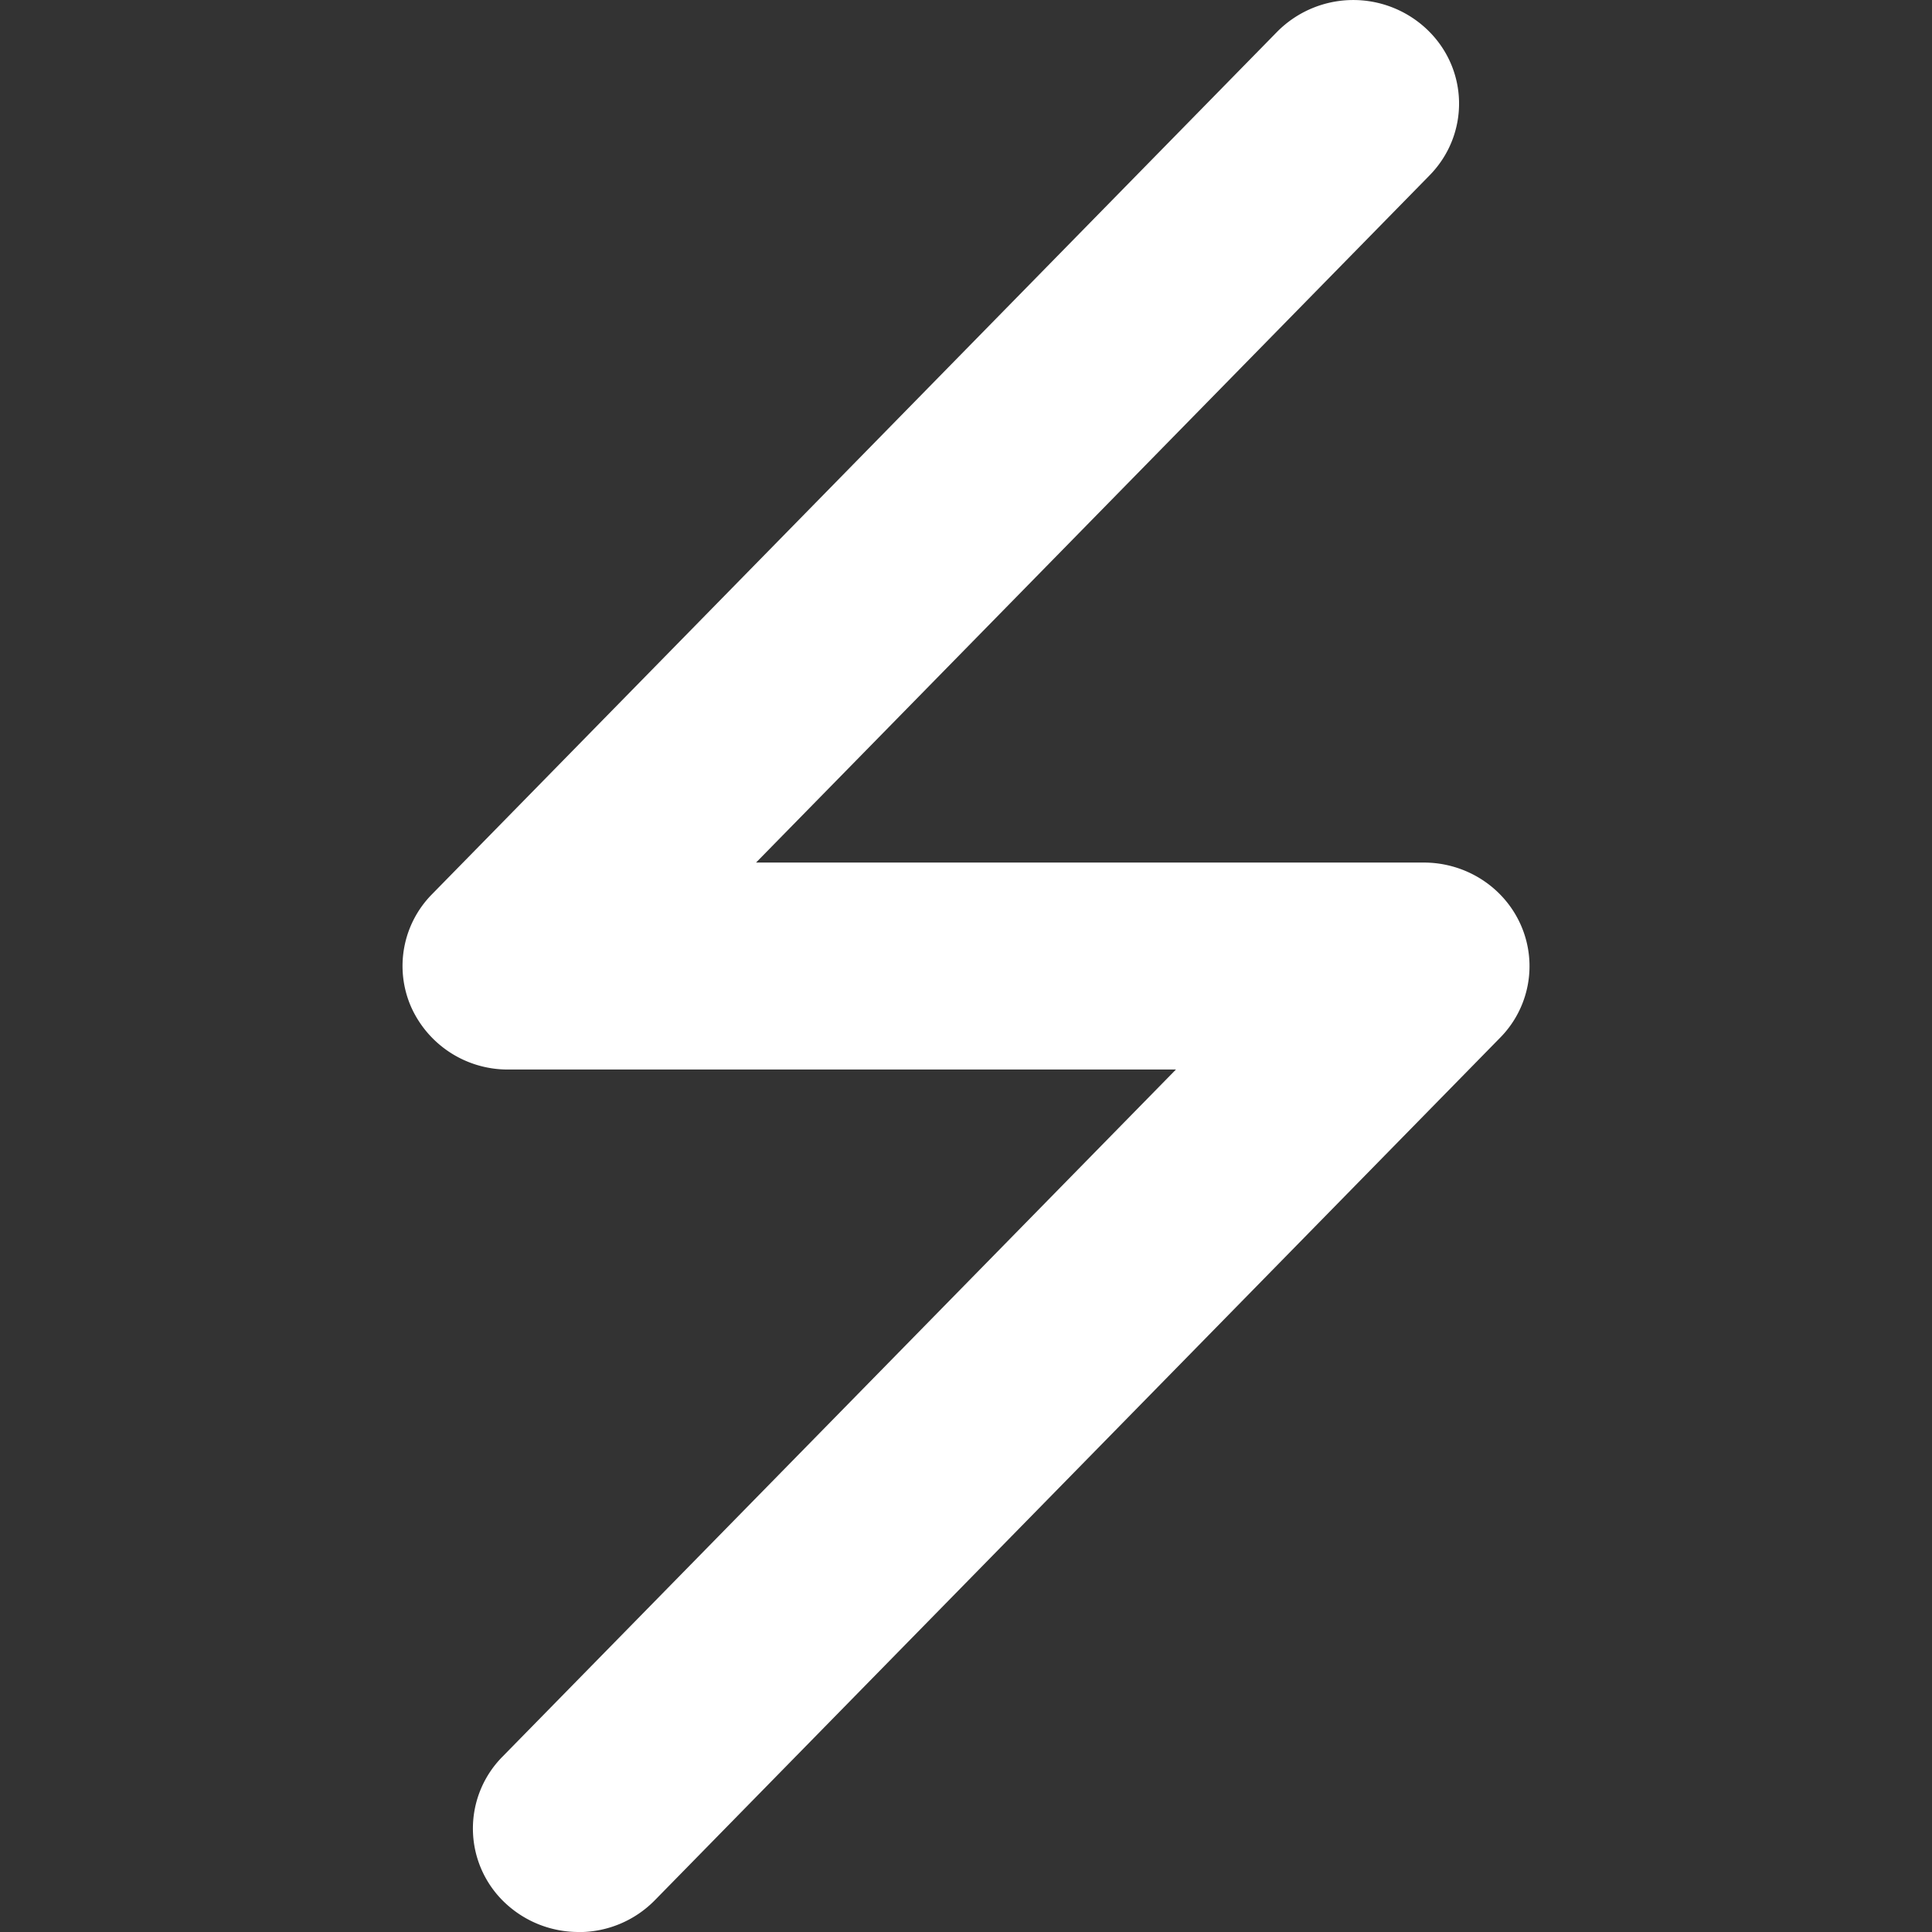 <svg xmlns="http://www.w3.org/2000/svg" xmlns:xlink="http://www.w3.org/1999/xlink" width="24" height="24" viewBox="0 0 24 24">
    <rect x="0" y="0" width="24" height="24" fill="#333333" stroke="none"/>
    <defs>
        <path id="a" d="M0 0h24v24H0z"/>
        <path id="b" d="M7.187 24c-.327 0-.654-.12-.909-.358a1.268 1.268 0 0 1-.038-1.818l8.368-8.538H6.312a1.314 1.314 0 0 1-1.207-.782 1.268 1.268 0 0 1 .26-1.394L15.865.395A1.331 1.331 0 0 1 17.721.36c.524.492.54 1.305.038 1.818l-8.367 8.537h8.295c.526 0 1.002.308 1.208.782a1.265 1.265 0 0 1-.261 1.395l-10.5 10.714a1.32 1.32 0 0 1-.947.395"/>
    </defs>
    <g fill="none" fill-rule="evenodd">
        <use fill="#FFF" fill-rule="nonzero" xlink:href="#b"/>
    </g>
</svg>
